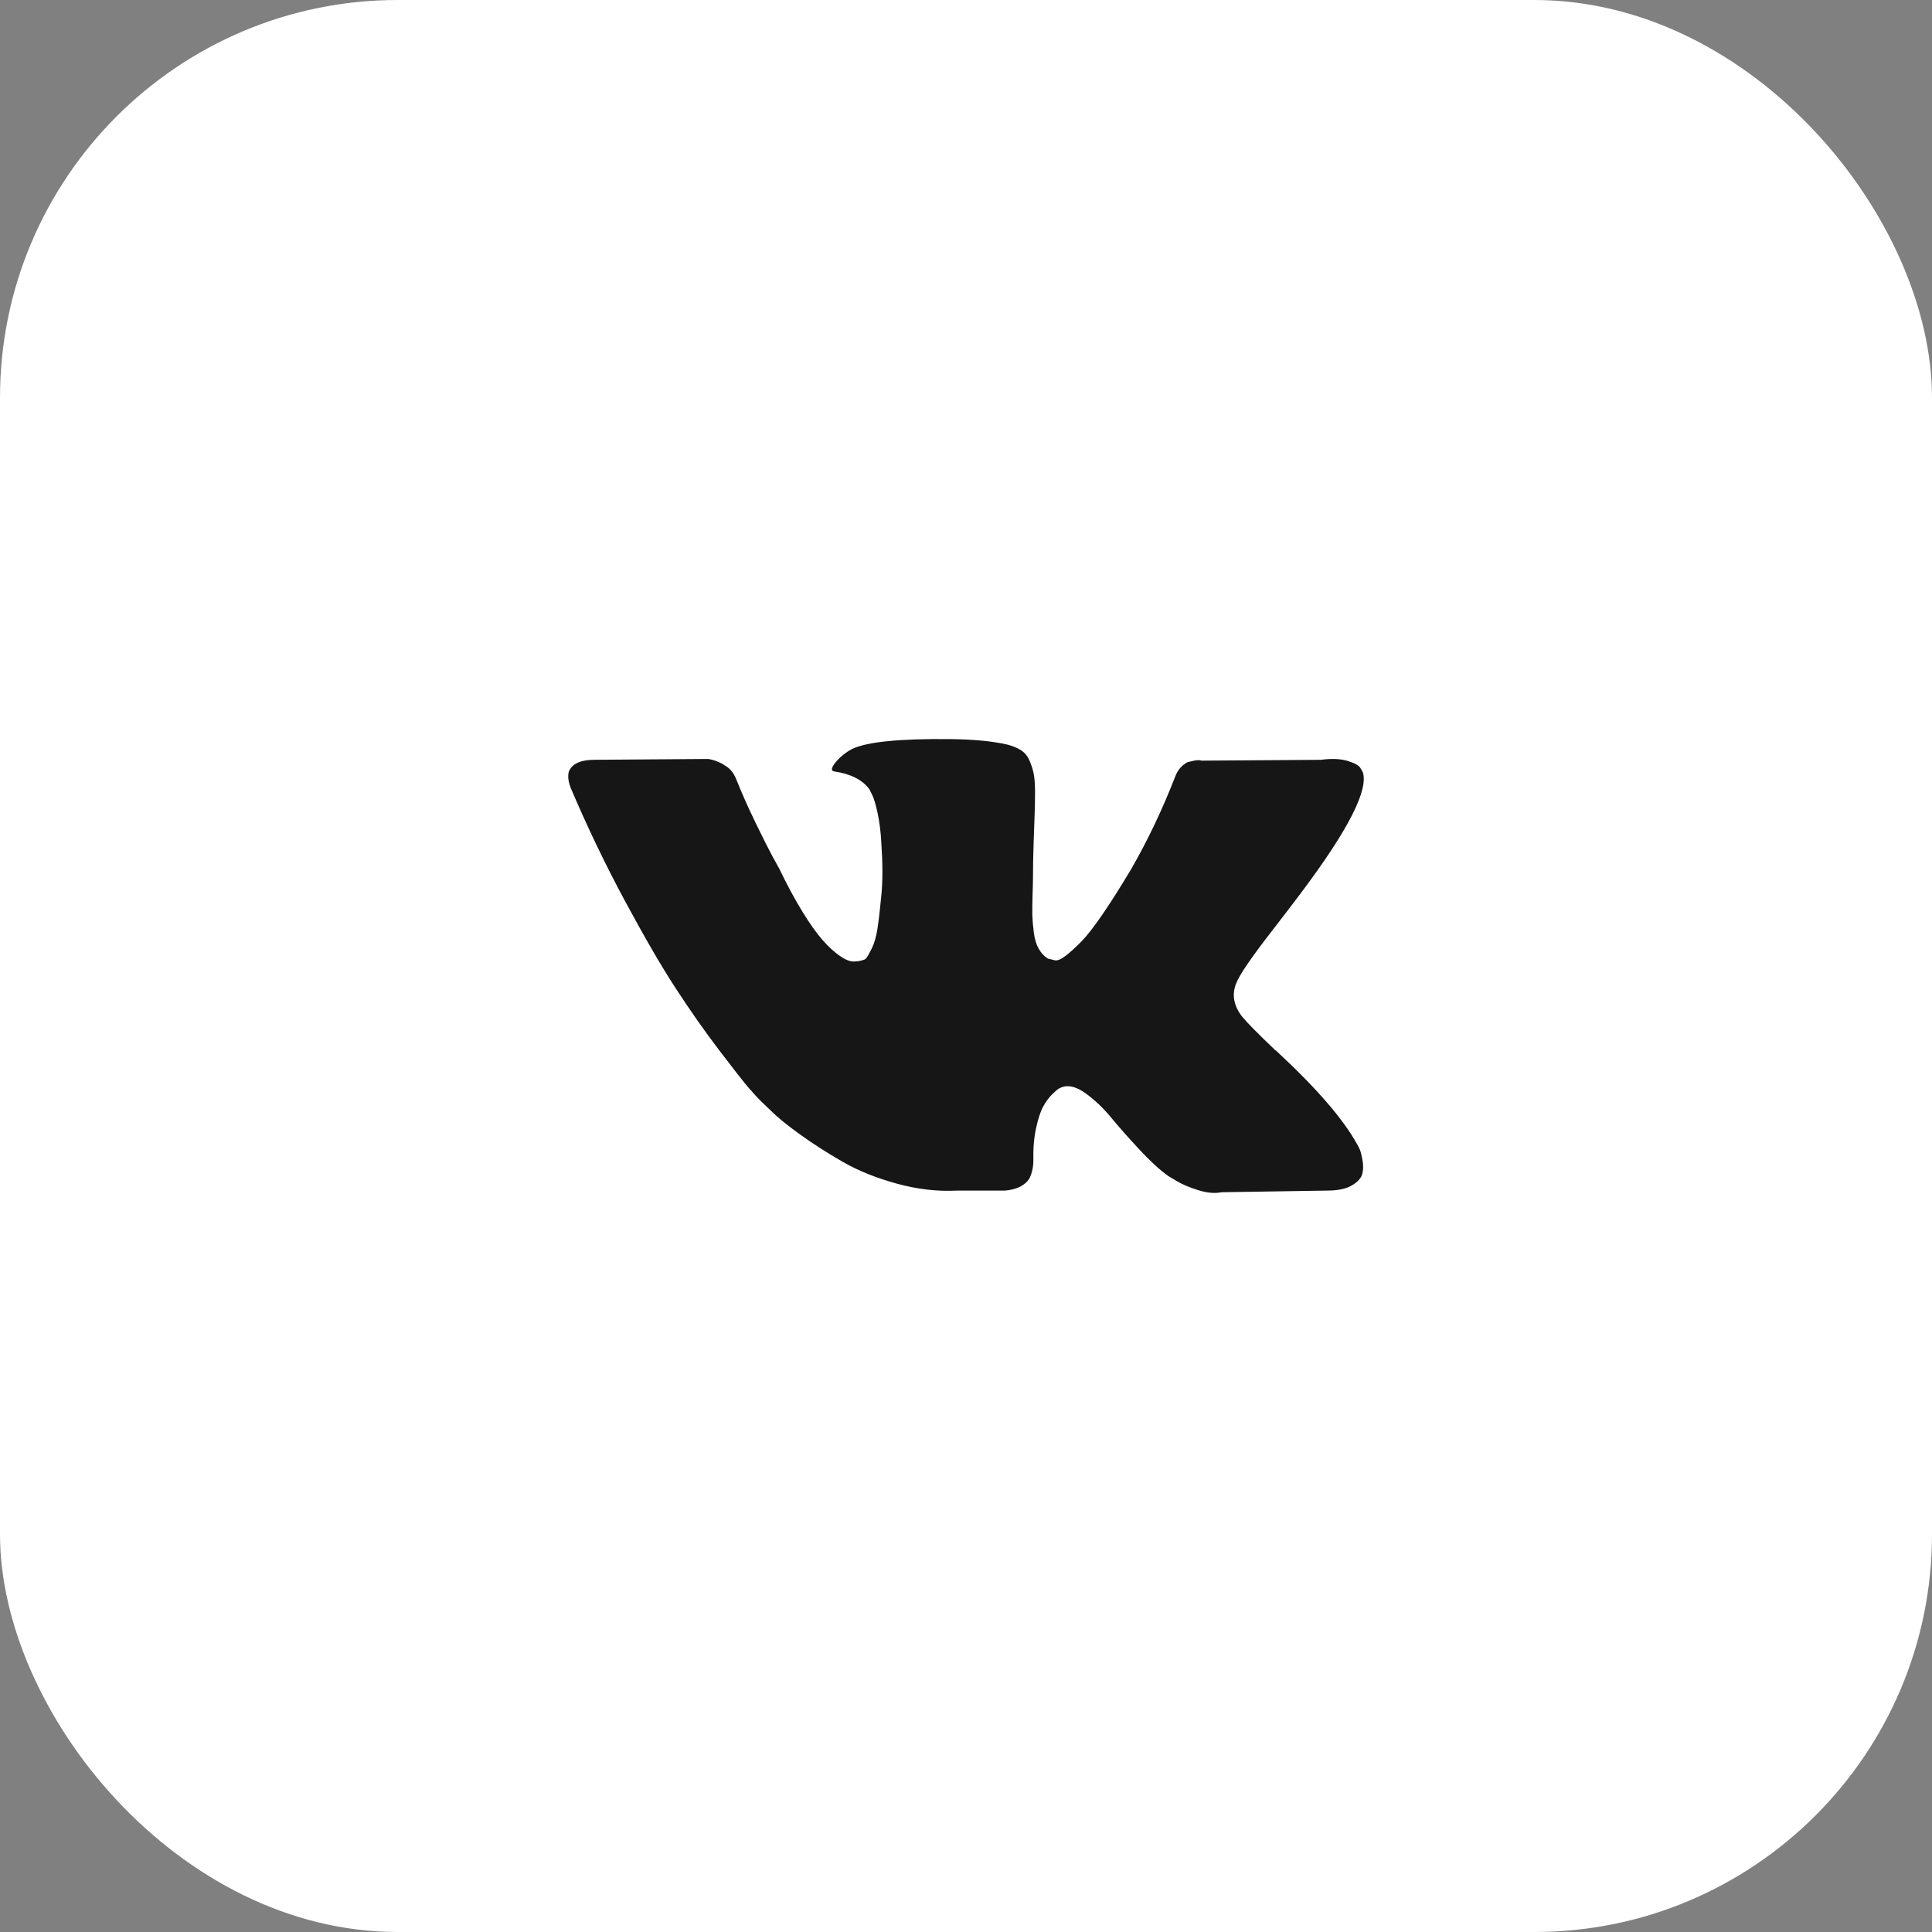 <?xml version="1.0" encoding="UTF-8"?> <svg xmlns="http://www.w3.org/2000/svg" width="68" height="68" viewBox="0 0 68 68" fill="none"><rect x="0" y="0" width="68" height="68" fill="#808080" stroke="none"/><rect width="68" height="68" rx="14" fill="white"></rect><g clip-path="url(#clip0_324_341)"><path d="M47.852 40.439C47.818 40.366 47.786 40.306 47.757 40.257C47.271 39.382 46.343 38.308 44.972 37.035L44.943 37.006L44.929 36.991L44.914 36.977H44.899C44.278 36.384 43.884 35.985 43.719 35.781C43.417 35.392 43.349 34.999 43.514 34.6C43.631 34.299 44.069 33.663 44.826 32.691C45.225 32.175 45.541 31.762 45.774 31.451C47.455 29.216 48.184 27.787 47.961 27.165L47.874 27.02C47.816 26.932 47.665 26.852 47.422 26.779C47.179 26.706 46.868 26.694 46.489 26.743L42.29 26.772C42.222 26.748 42.125 26.75 41.999 26.779C41.872 26.809 41.809 26.823 41.809 26.823L41.736 26.86L41.678 26.904C41.629 26.933 41.576 26.984 41.518 27.056C41.459 27.129 41.411 27.215 41.372 27.312C40.915 28.488 40.395 29.581 39.812 30.592C39.453 31.194 39.122 31.717 38.821 32.159C38.519 32.601 38.267 32.927 38.063 33.136C37.858 33.344 37.674 33.512 37.509 33.639C37.343 33.765 37.217 33.818 37.13 33.799C37.042 33.779 36.96 33.76 36.882 33.74C36.746 33.653 36.636 33.534 36.554 33.383C36.471 33.233 36.415 33.043 36.386 32.815C36.357 32.586 36.34 32.39 36.335 32.224C36.331 32.059 36.333 31.826 36.342 31.524C36.353 31.223 36.357 31.019 36.357 30.912C36.357 30.543 36.364 30.142 36.379 29.709C36.394 29.277 36.405 28.934 36.415 28.682C36.425 28.429 36.43 28.162 36.43 27.88C36.43 27.598 36.413 27.377 36.379 27.216C36.345 27.056 36.294 26.901 36.226 26.75C36.158 26.599 36.058 26.483 35.927 26.4C35.796 26.317 35.633 26.252 35.439 26.203C34.924 26.087 34.268 26.024 33.471 26.014C31.663 25.994 30.502 26.111 29.986 26.364C29.782 26.471 29.598 26.616 29.432 26.801C29.258 27.015 29.233 27.132 29.359 27.151C29.943 27.238 30.355 27.447 30.599 27.778L30.686 27.953C30.754 28.079 30.822 28.303 30.89 28.623C30.958 28.944 31.002 29.299 31.021 29.687C31.07 30.397 31.07 31.004 31.021 31.51C30.973 32.015 30.927 32.409 30.883 32.691C30.839 32.972 30.773 33.201 30.686 33.376C30.599 33.551 30.54 33.658 30.511 33.696C30.482 33.735 30.458 33.76 30.438 33.769C30.312 33.818 30.18 33.842 30.045 33.842C29.908 33.842 29.743 33.774 29.549 33.638C29.355 33.502 29.153 33.315 28.944 33.077C28.735 32.839 28.499 32.506 28.237 32.078C27.974 31.651 27.702 31.145 27.421 30.562L27.187 30.139C27.041 29.867 26.842 29.471 26.59 28.951C26.337 28.431 26.113 27.928 25.919 27.442C25.841 27.238 25.725 27.083 25.569 26.976L25.496 26.932C25.448 26.893 25.37 26.852 25.263 26.808C25.156 26.764 25.044 26.733 24.928 26.713L20.933 26.742C20.525 26.742 20.248 26.835 20.102 27.019L20.044 27.107C20.015 27.155 20 27.233 20 27.34C20 27.447 20.029 27.578 20.087 27.734C20.671 29.104 21.305 30.426 21.99 31.699C22.675 32.972 23.27 33.998 23.776 34.775C24.281 35.552 24.796 36.286 25.321 36.976C25.846 37.666 26.193 38.108 26.363 38.303C26.534 38.497 26.667 38.643 26.764 38.74L27.129 39.09C27.362 39.323 27.705 39.603 28.157 39.928C28.609 40.254 29.109 40.575 29.658 40.891C30.207 41.206 30.846 41.464 31.575 41.663C32.304 41.862 33.014 41.942 33.704 41.904H35.38C35.72 41.874 35.978 41.768 36.153 41.583L36.211 41.51C36.25 41.452 36.287 41.362 36.32 41.24C36.354 41.119 36.371 40.985 36.371 40.84C36.361 40.422 36.393 40.045 36.466 39.71C36.539 39.375 36.621 39.122 36.714 38.952C36.807 38.782 36.911 38.638 37.027 38.522C37.144 38.406 37.227 38.335 37.276 38.311C37.324 38.286 37.363 38.27 37.392 38.26C37.625 38.182 37.9 38.257 38.216 38.486C38.532 38.714 38.828 38.996 39.105 39.331C39.382 39.667 39.715 40.043 40.104 40.461C40.493 40.879 40.833 41.19 41.124 41.394L41.416 41.569C41.61 41.686 41.863 41.793 42.174 41.89C42.484 41.987 42.757 42.011 42.99 41.963L46.722 41.904C47.091 41.904 47.378 41.843 47.582 41.722C47.786 41.601 47.908 41.467 47.947 41.321C47.986 41.175 47.988 41.01 47.954 40.825C47.919 40.641 47.886 40.512 47.852 40.439Z" fill="#161616"></path></g><defs><clipPath id="clip0_324_341"><rect width="28" height="28" fill="white" transform="translate(20 20)"></rect></clipPath></defs></svg> 